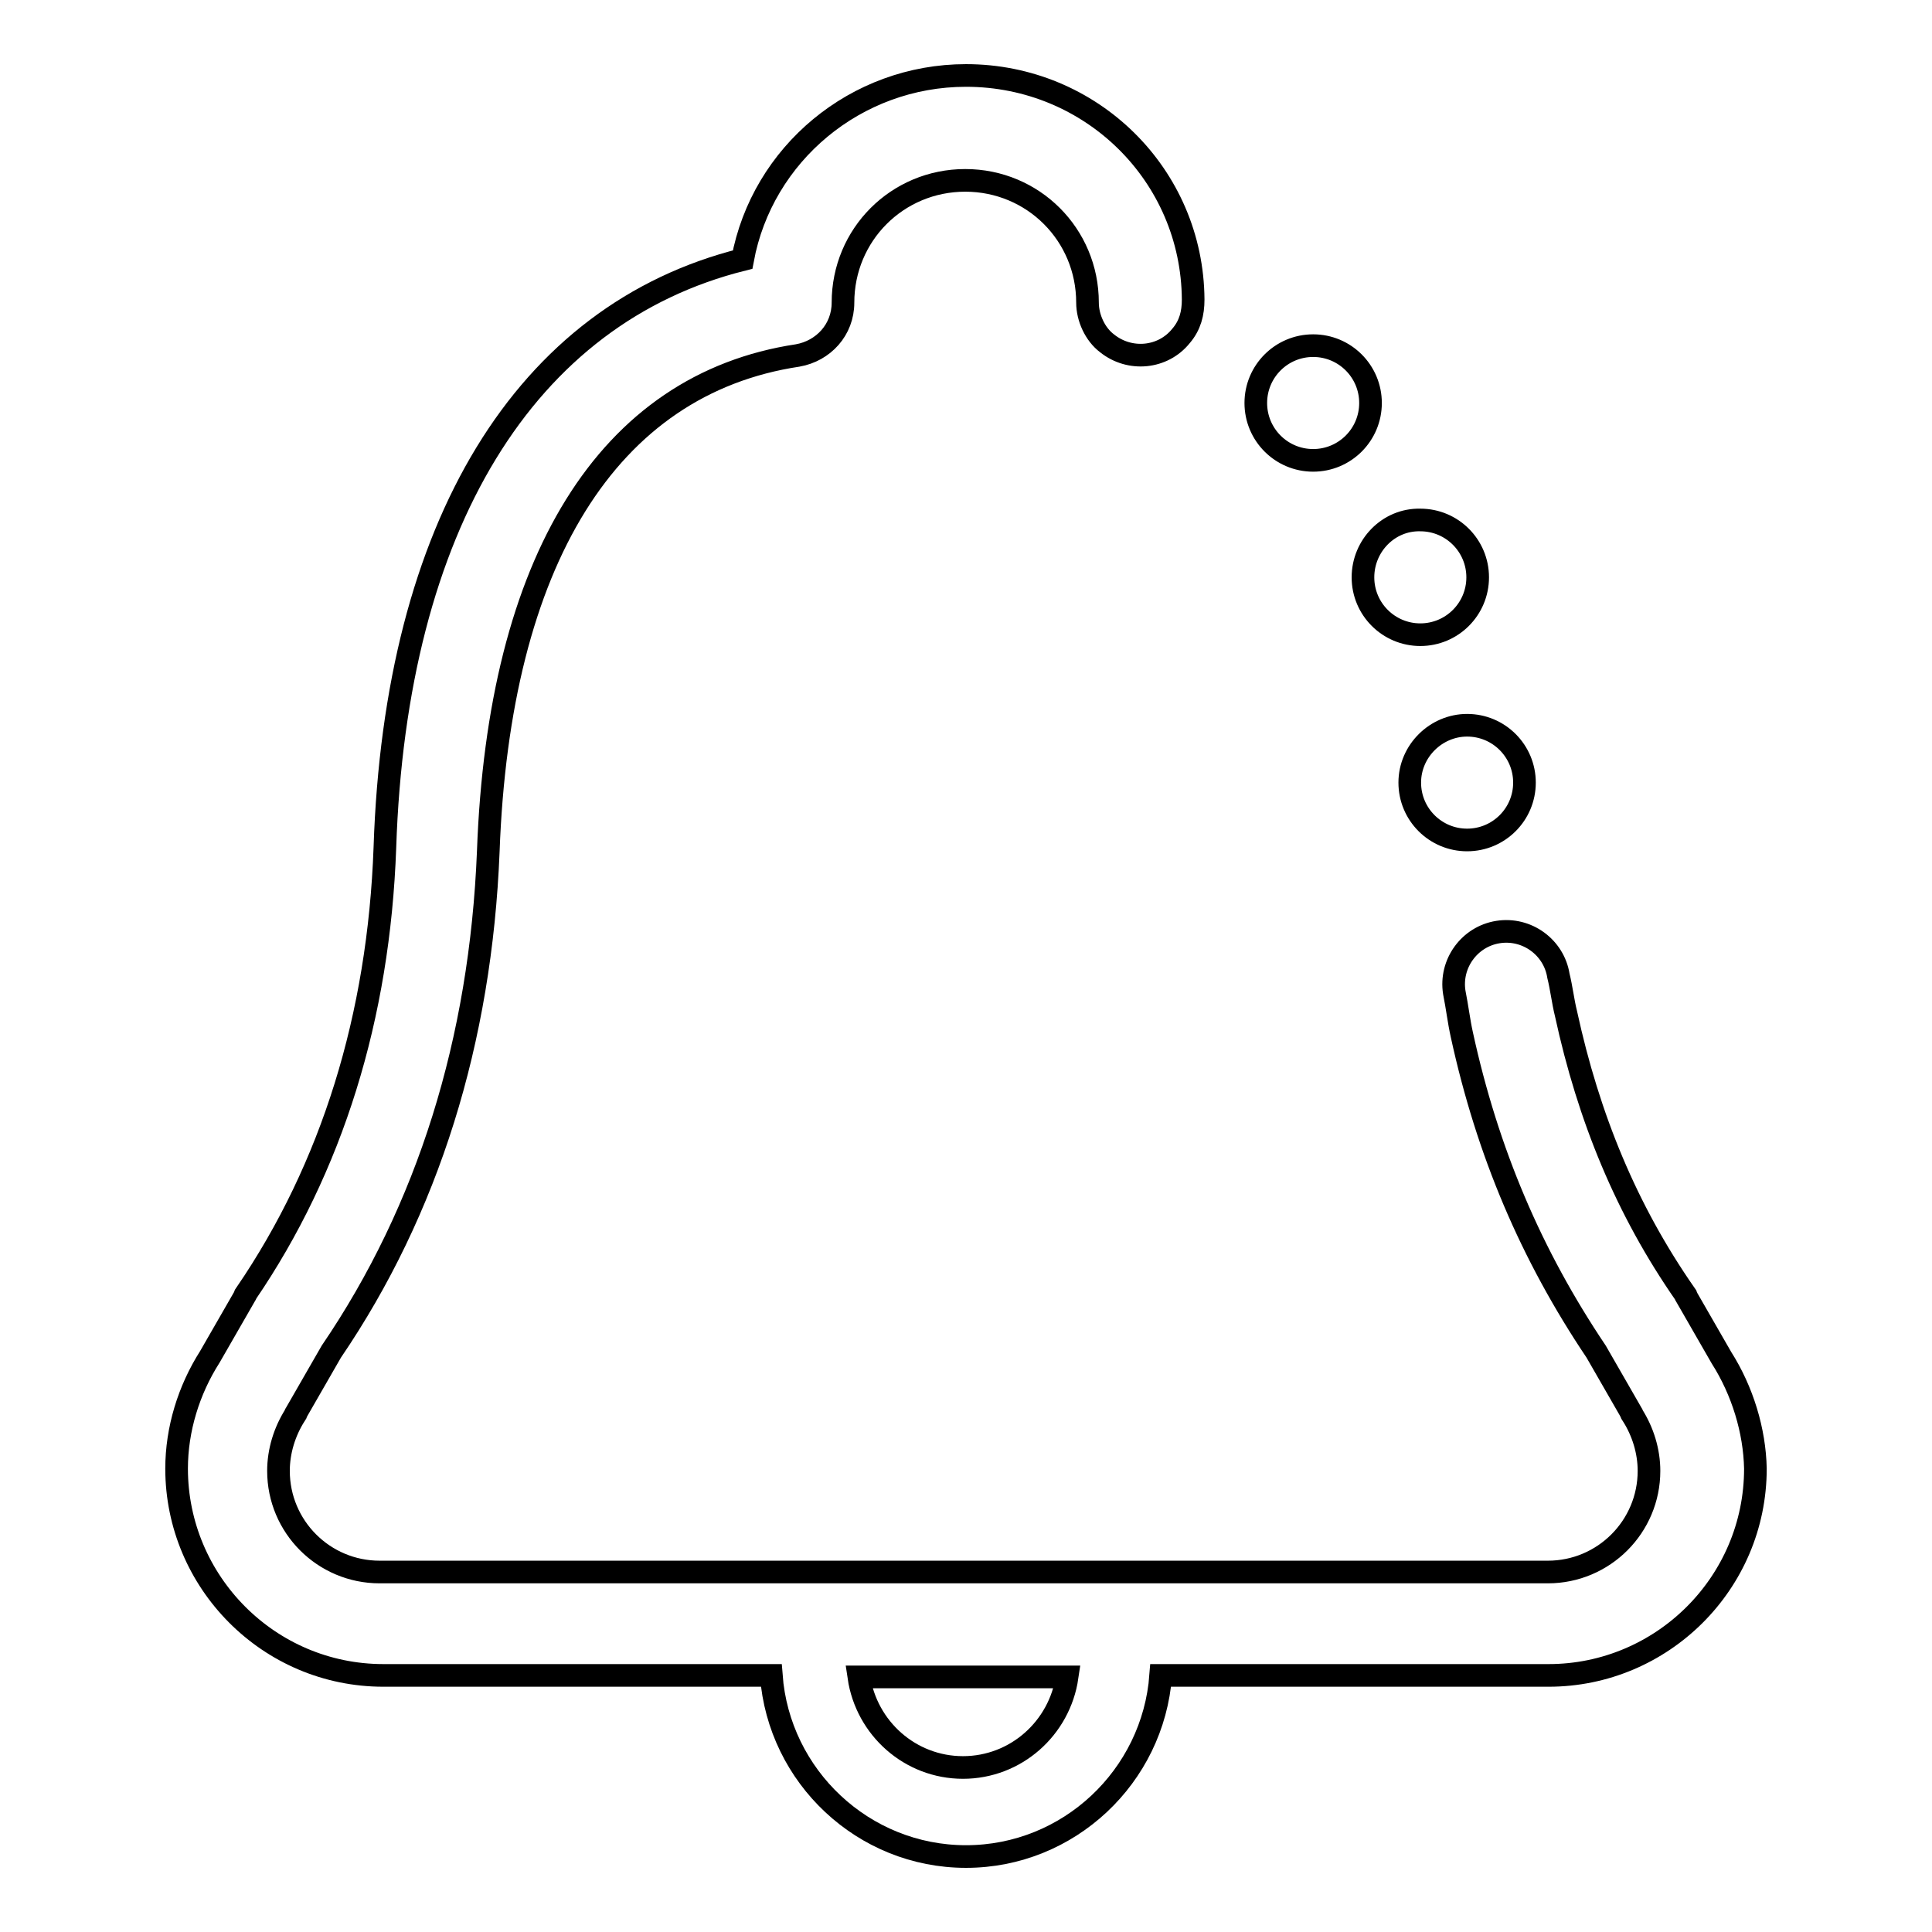 <?xml version="1.0" encoding="utf-8"?>
<!-- Svg Vector Icons : http://www.onlinewebfonts.com/icon -->
<!DOCTYPE svg PUBLIC "-//W3C//DTD SVG 1.1//EN" "http://www.w3.org/Graphics/SVG/1.1/DTD/svg11.dtd">
<svg version="1.1" xmlns="http://www.w3.org/2000/svg" xmlns:xlink="http://www.w3.org/1999/xlink" x="0px" y="0px" viewBox="0 0 256 256" enable-background="new 0 0 256 256" xml:space="preserve">
<g> <path stroke-width="3" fill-opacity="0" stroke="#000000"  d="M228.1,179.9l-4.6-8c0-0.2-0.2-0.2-0.2-0.4c-7.8-11.2-12.8-23.4-15.8-37.2c-0.4-1.6-0.6-3.4-1-5 c-0.6-3.8-4.2-6.4-8-5.8c-3.8,0.6-6.4,4.2-5.8,8c0.4,2,0.6,3.8,1,5.6c3.4,15.6,9.2,29.2,17.8,42l4.6,8c0,0.2,0.2,0.2,0.2,0.4 c1.4,2.2,2.2,4.8,2.2,7.4c0,7.4-6,13.4-13.4,13.4H50.3c-7.4,0-13.4-6-13.4-13.4c0-2.6,0.8-5.2,2.2-7.4c0-0.2,0.2-0.2,0.2-0.4l4.6-8 c12.8-18.8,19.8-41.2,20.8-66.3c1.4-38.4,15.8-61.9,41-65.7c3.4-0.6,6-3.4,6-7c0-9,7.2-16.2,16.2-16.2c9,0,16.2,7.2,16.2,16.2 c0,2,1,4.2,2.6,5.4c3,2.4,7.4,2,9.8-1c1.2-1.4,1.6-3,1.6-4.8C158,23.2,144.6,10,128,10c-14.6,0-27,10.4-29.6,24.4 c-28.8,7.2-46,35.2-47.4,77.9c-0.8,22.4-7,42.4-18.4,59.1c0,0.2-0.2,0.2-0.2,0.4l-4.6,8c-2.8,4.4-4.4,9.6-4.4,14.8 c0,15,12.2,27.4,27.4,27.4h51.4c1,13.4,12.2,24,25.8,24s24.8-10.6,25.8-24h51.4c15,0,27.4-12.2,27.4-27.4 C232.5,189.6,230.9,184.3,228.1,179.9L228.1,179.9z M127.6,234.2c-7,0-12.8-5.2-13.8-12h27.6C140.4,229,134.6,234.2,127.6,234.2z  M186.8,103.7c0,4.2,3.4,7.6,7.6,7.6c4.2,0,7.6-3.4,7.6-7.6s-3.4-7.6-7.6-7.6C190.3,96.1,186.8,99.5,186.8,103.7z M180.6,76.5 c0,4.2,3.4,7.6,7.6,7.6c4.2,0,7.6-3.4,7.6-7.6c0-4.2-3.4-7.6-7.6-7.6C184,68.8,180.6,72.3,180.6,76.5z M166.4,53.4 c0,4.2,3.4,7.6,7.6,7.6s7.6-3.4,7.6-7.6s-3.4-7.6-7.6-7.6S166.4,49.2,166.4,53.4L166.4,53.4z"/></g>
</svg>